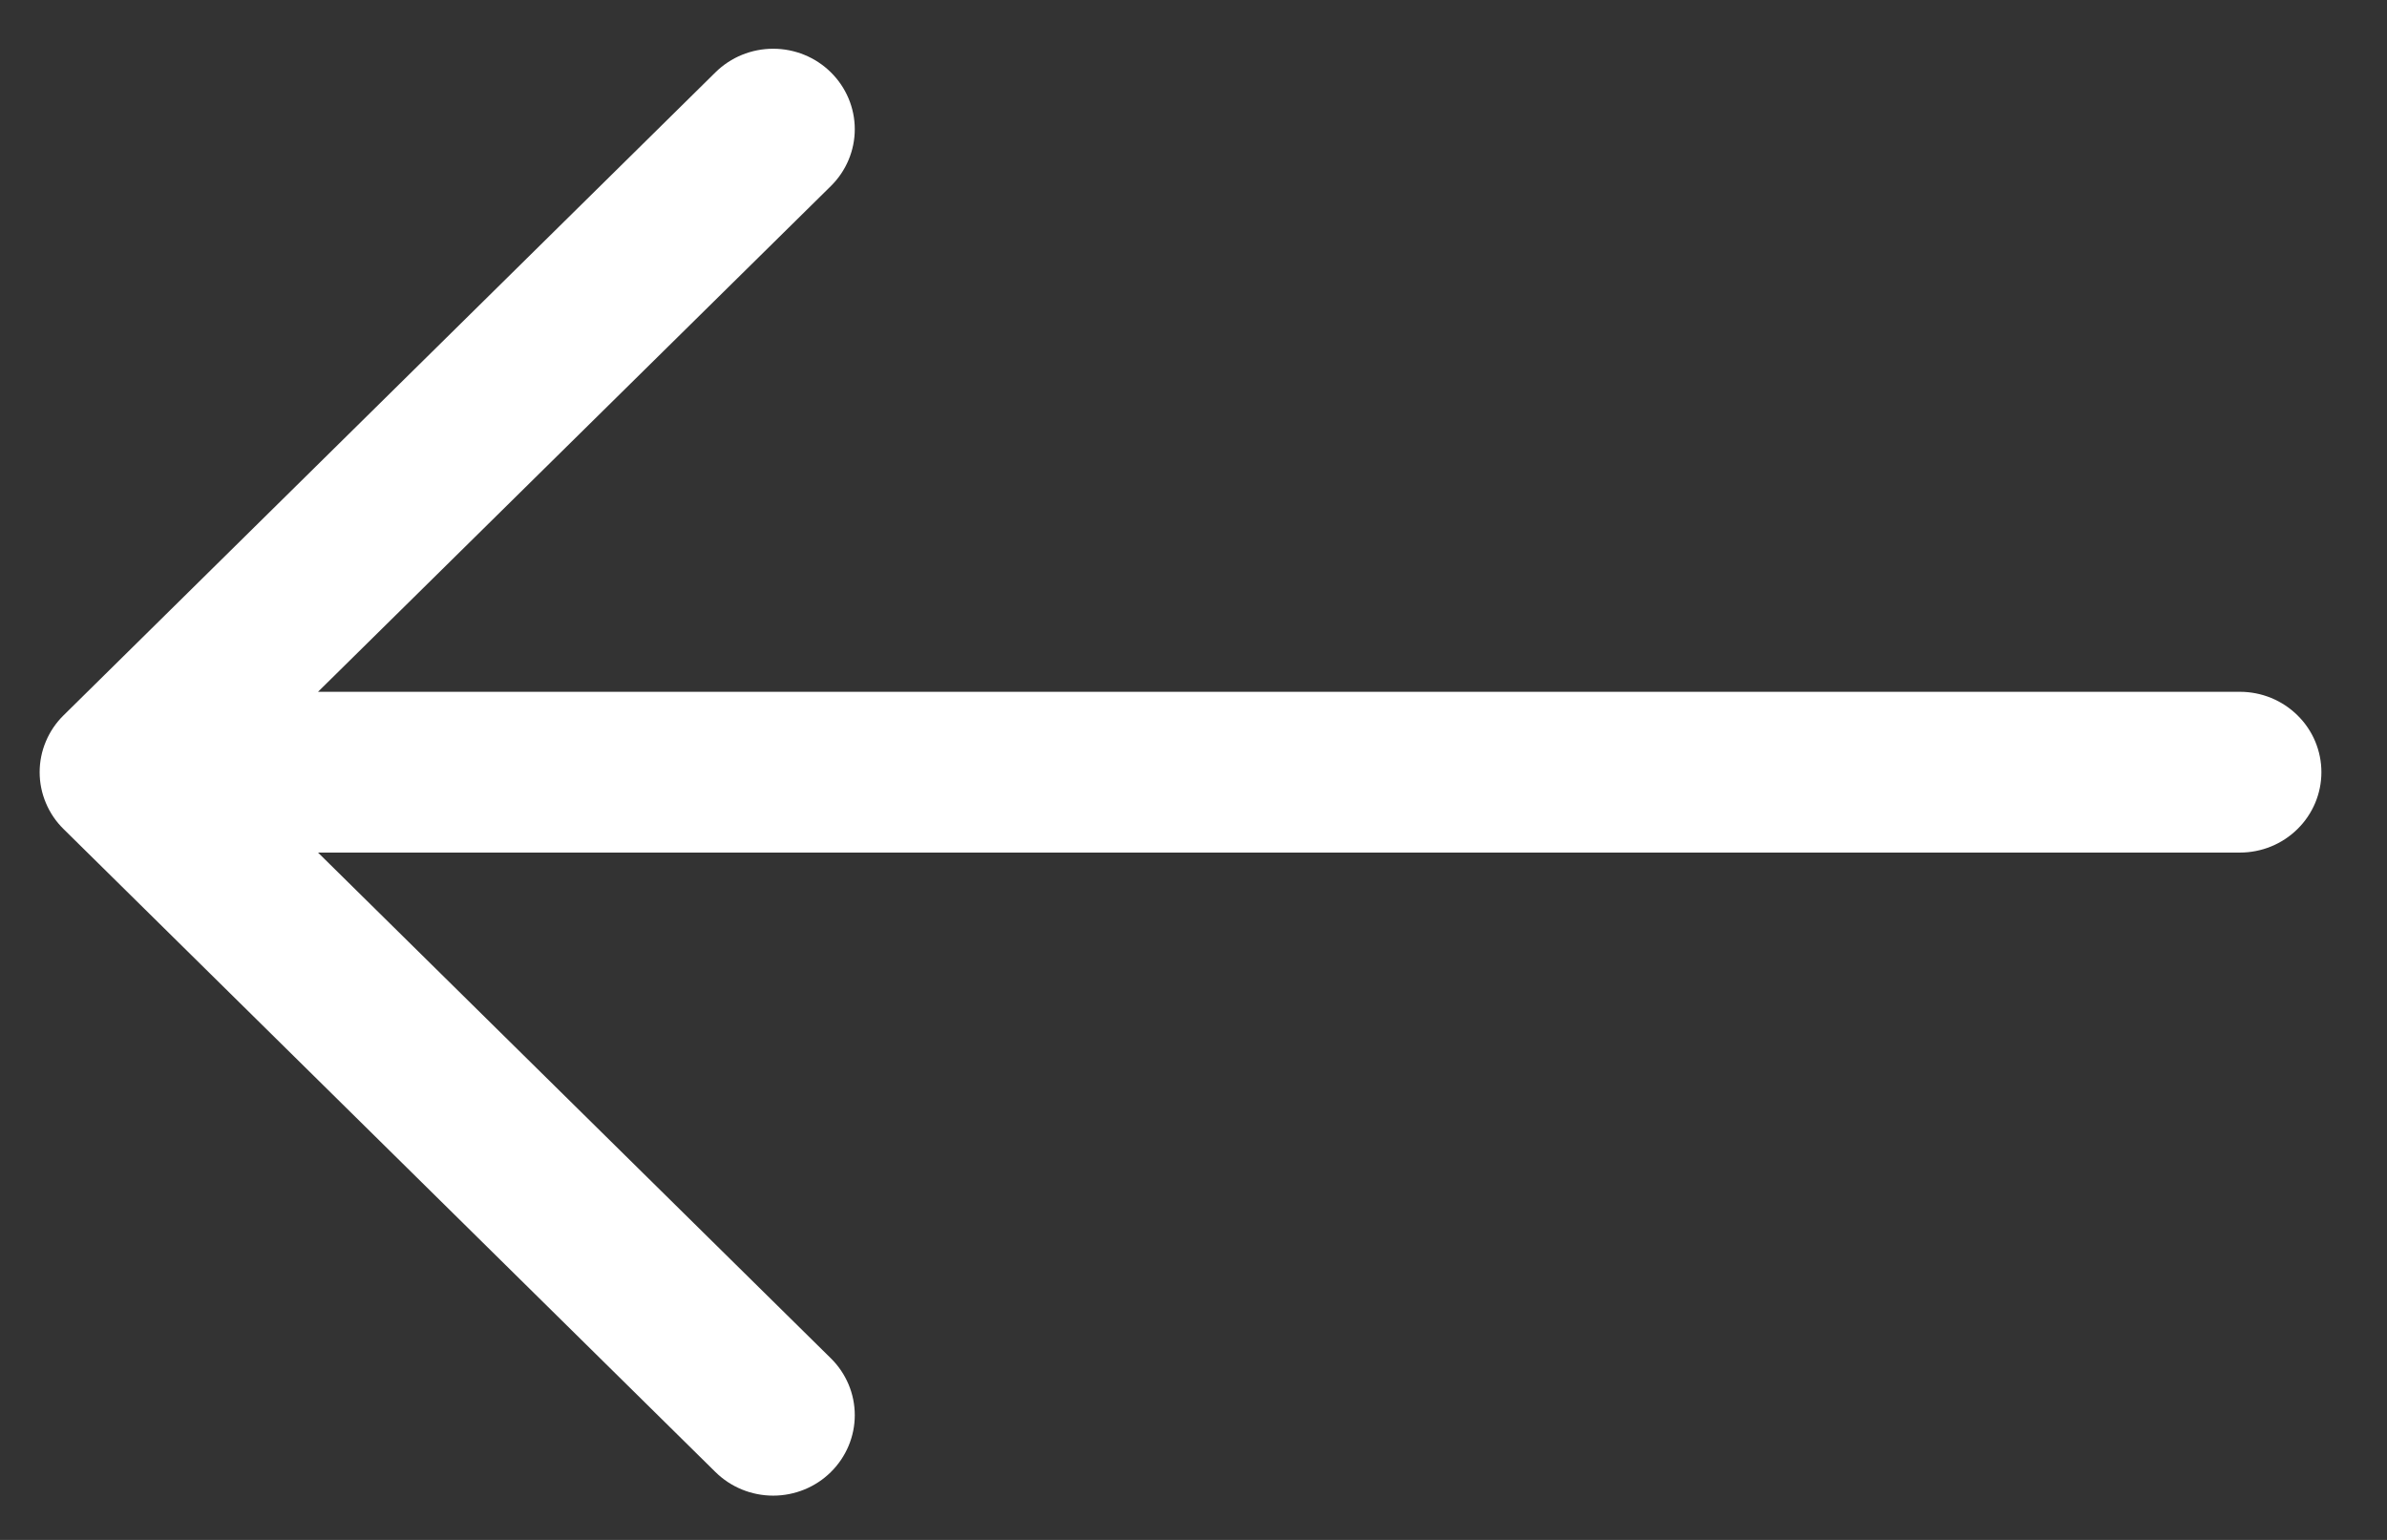 <svg width="31" height="20" viewBox="0 0 31 20" fill="none" xmlns="http://www.w3.org/2000/svg">
<rect x="0" y="0" width="31" height="20" fill="#333333" stroke="none"/>
<path fill-rule="evenodd" clip-rule="evenodd" d="M30.148 10.029C30.148 9.752 30.037 9.486 29.838 9.291C29.64 9.095 29.371 8.985 29.09 8.985H4.13L10.79 2.417C10.989 2.221 11.101 1.955 11.101 1.678C11.101 1.401 10.989 1.135 10.79 0.939C10.592 0.743 10.322 0.633 10.041 0.633C9.76 0.633 9.491 0.743 9.292 0.939L0.826 9.29C0.727 9.387 0.649 9.502 0.596 9.629C0.542 9.756 0.515 9.892 0.515 10.029C0.515 10.166 0.542 10.302 0.596 10.429C0.649 10.556 0.727 10.671 0.826 10.768L9.292 19.119C9.491 19.315 9.76 19.425 10.041 19.425C10.322 19.425 10.592 19.315 10.79 19.119C10.989 18.923 11.101 18.657 11.101 18.38C11.101 18.102 10.989 17.837 10.79 17.641L4.13 11.073H29.09C29.371 11.073 29.64 10.963 29.838 10.767C30.037 10.571 30.148 10.306 30.148 10.029Z" fill="white"/>
</svg>
